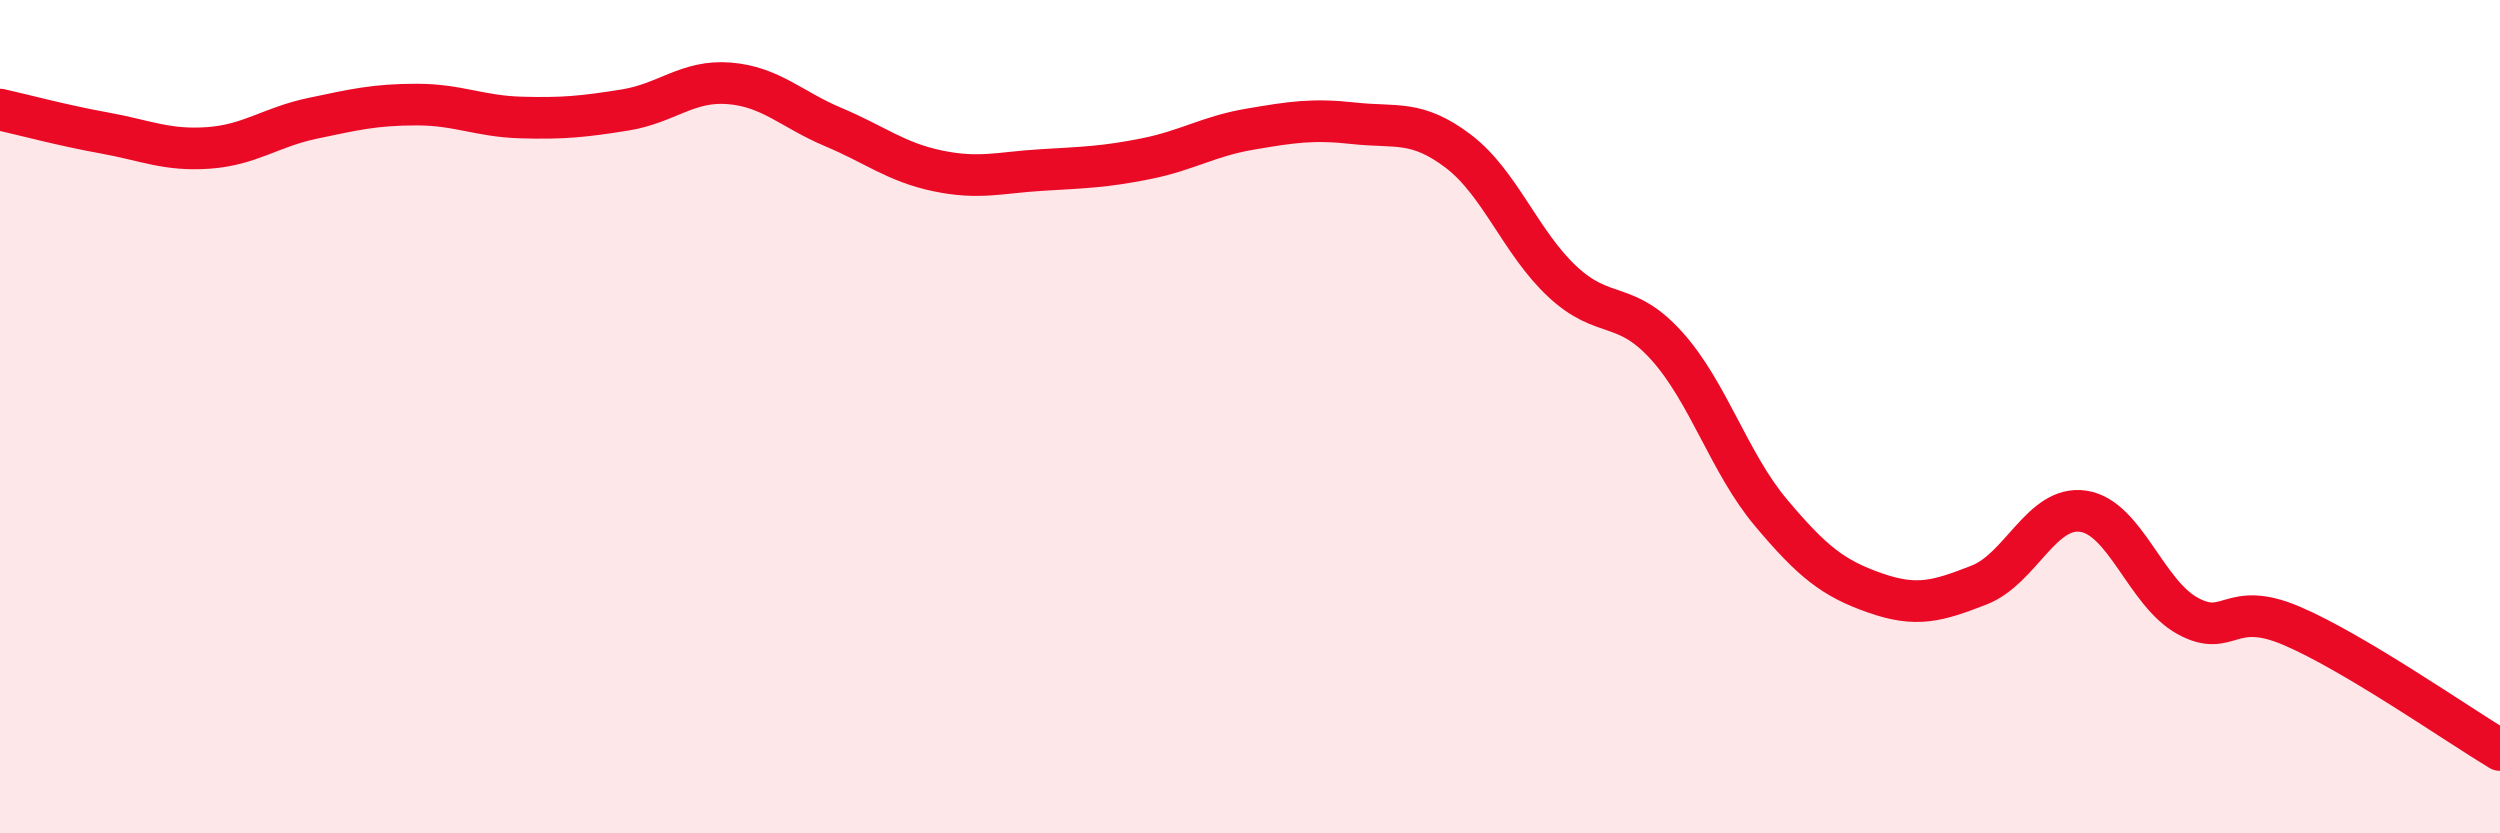 
    <svg width="60" height="20" viewBox="0 0 60 20" xmlns="http://www.w3.org/2000/svg">
      <path
        d="M 0,2.63 C 0.5,2.74 1.5,3.01 2.5,3.19 C 3.5,3.37 4,3.62 5,3.55 C 6,3.48 6.5,3.05 7.5,2.84 C 8.5,2.63 9,2.51 10,2.51 C 11,2.51 11.5,2.79 12.5,2.82 C 13.5,2.85 14,2.8 15,2.64 C 16,2.48 16.5,1.92 17.5,2 C 18.5,2.08 19,2.63 20,3.05 C 21,3.47 21.5,3.89 22.5,4.1 C 23.5,4.31 24,4.14 25,4.08 C 26,4.02 26.5,4.01 27.5,3.81 C 28.5,3.61 29,3.27 30,3.1 C 31,2.93 31.5,2.85 32.5,2.96 C 33.5,3.07 34,2.87 35,3.63 C 36,4.39 36.5,5.83 37.5,6.76 C 38.5,7.69 39,7.19 40,8.3 C 41,9.41 41.5,11.11 42.5,12.3 C 43.5,13.49 44,13.88 45,14.23 C 46,14.58 46.5,14.43 47.5,14.04 C 48.5,13.65 49,12.12 50,12.27 C 51,12.42 51.5,14.23 52.5,14.78 C 53.5,15.33 53.5,14.38 55,15.02 C 56.5,15.66 59,17.4 60,18L60 20L0 20Z"
        fill="#EB0A25"
        opacity="0.1"
        stroke-linecap="round"
        stroke-linejoin="round"
      />
      <path
        d="M 0,2.63 C 0.5,2.74 1.5,3.01 2.5,3.19 C 3.5,3.37 4,3.62 5,3.55 C 6,3.48 6.5,3.05 7.5,2.84 C 8.5,2.63 9,2.51 10,2.51 C 11,2.51 11.5,2.79 12.5,2.82 C 13.5,2.85 14,2.8 15,2.64 C 16,2.48 16.5,1.92 17.5,2 C 18.5,2.08 19,2.63 20,3.05 C 21,3.47 21.5,3.89 22.5,4.1 C 23.5,4.31 24,4.14 25,4.08 C 26,4.02 26.5,4.01 27.5,3.81 C 28.5,3.61 29,3.27 30,3.1 C 31,2.93 31.5,2.85 32.5,2.96 C 33.5,3.07 34,2.87 35,3.63 C 36,4.39 36.5,5.83 37.5,6.76 C 38.5,7.69 39,7.19 40,8.3 C 41,9.41 41.5,11.11 42.5,12.3 C 43.5,13.49 44,13.88 45,14.23 C 46,14.58 46.5,14.43 47.5,14.04 C 48.5,13.65 49,12.12 50,12.27 C 51,12.42 51.5,14.23 52.5,14.78 C 53.5,15.33 53.5,14.38 55,15.02 C 56.5,15.66 59,17.4 60,18"
        stroke="#EB0A25"
        stroke-width="1"
        fill="none"
        stroke-linecap="round"
        stroke-linejoin="round"
      />
    </svg>
  